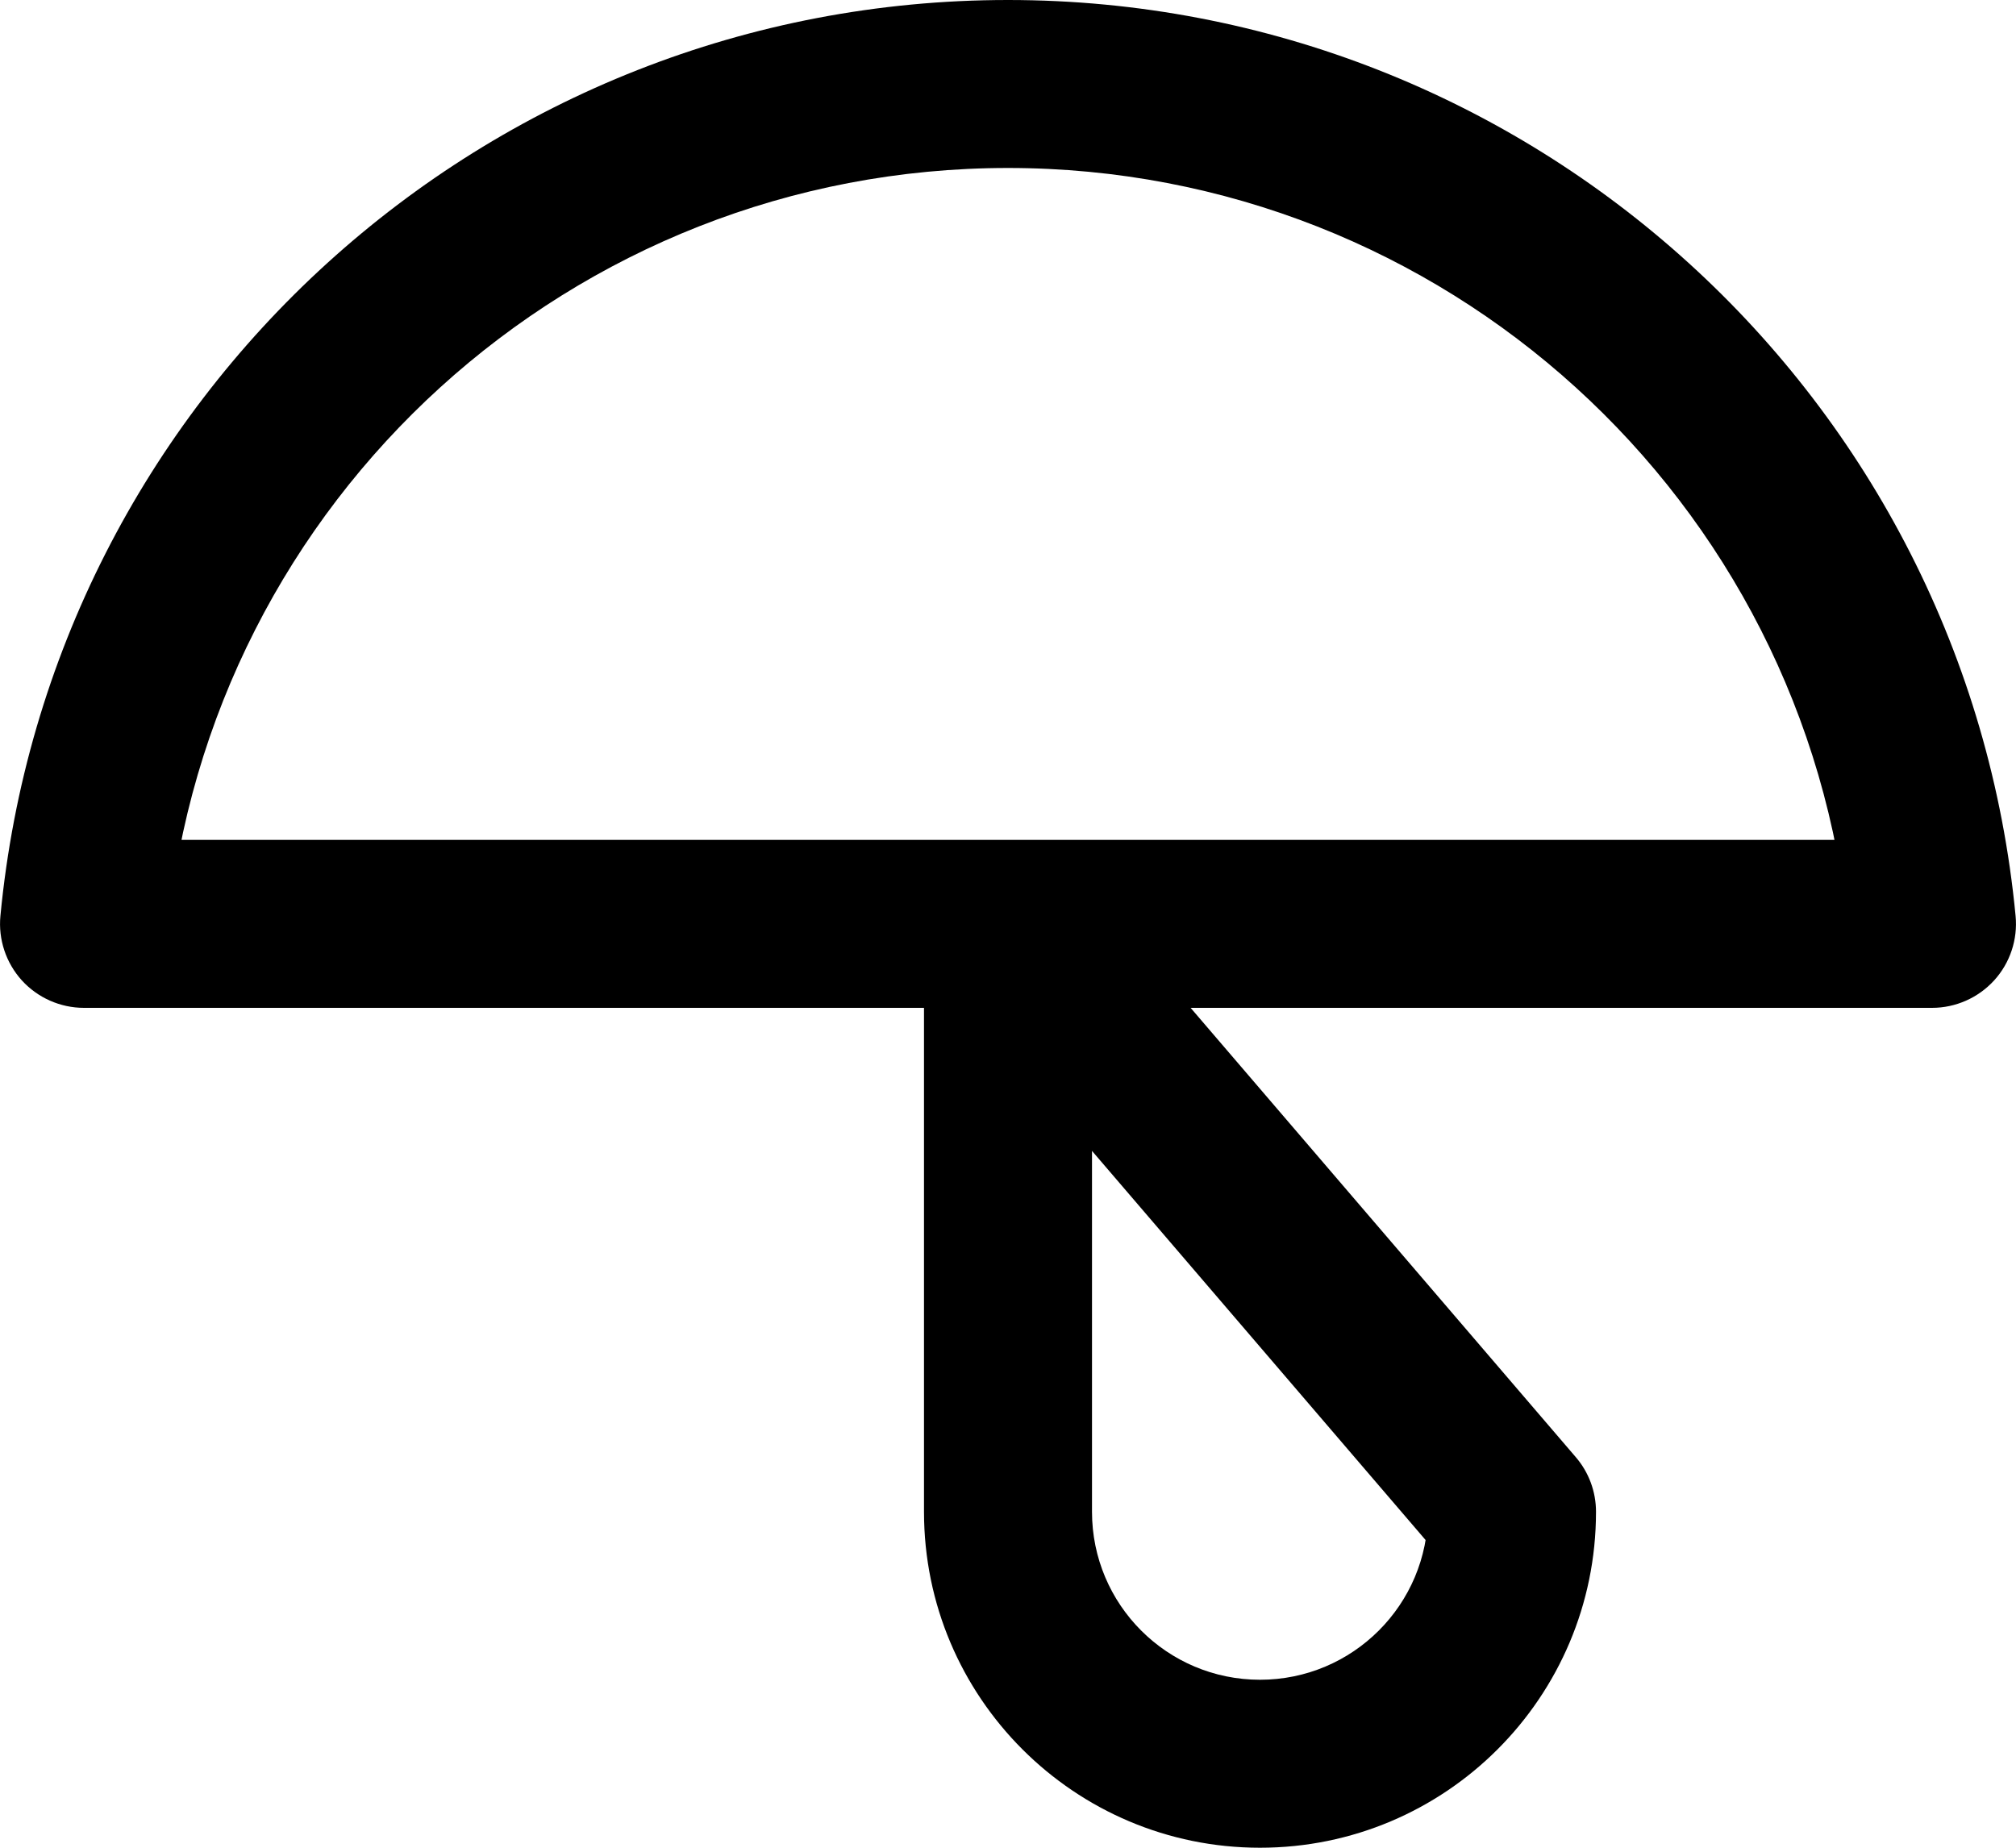 <svg width="24" height="22" viewBox="0 0 24 22" fill="none" xmlns="http://www.w3.org/2000/svg">
<path d="M23 11V12C23.282 12 23.55 11.881 23.74 11.673C23.93 11.464 24.022 11.185 23.995 10.905L23 11ZM1 11L0.005 10.905C-0.022 11.185 0.071 11.464 0.26 11.673C0.45 11.881 0.718 12 1 12L1 11ZM18 18H19C19 17.761 18.915 17.53 18.759 17.349L18 18ZM12 11L12.759 10.349C12.487 10.031 12.046 9.917 11.653 10.062C11.261 10.207 11 10.582 11 11H12ZM23.995 10.905C23.405 4.722 18.212 0 12 0V2C17.18 2 21.512 5.938 22.005 11.095L23.995 10.905ZM12 0C5.789 0 0.595 4.722 0.005 10.905L1.995 11.095C2.488 5.938 6.819 2 12 2V0ZM1 12H23V10H1V12ZM17 18C17 19.105 16.105 20 15 20V22C17.209 22 19 20.209 19 18H17ZM15 20C13.895 20 13 19.105 13 18H11C11 20.209 12.791 22 15 22V20ZM13 18V11H11V18H13ZM11.241 11.651L17.241 18.651L18.759 17.349L12.759 10.349L11.241 11.651Z" fill="black"/>
</svg>
